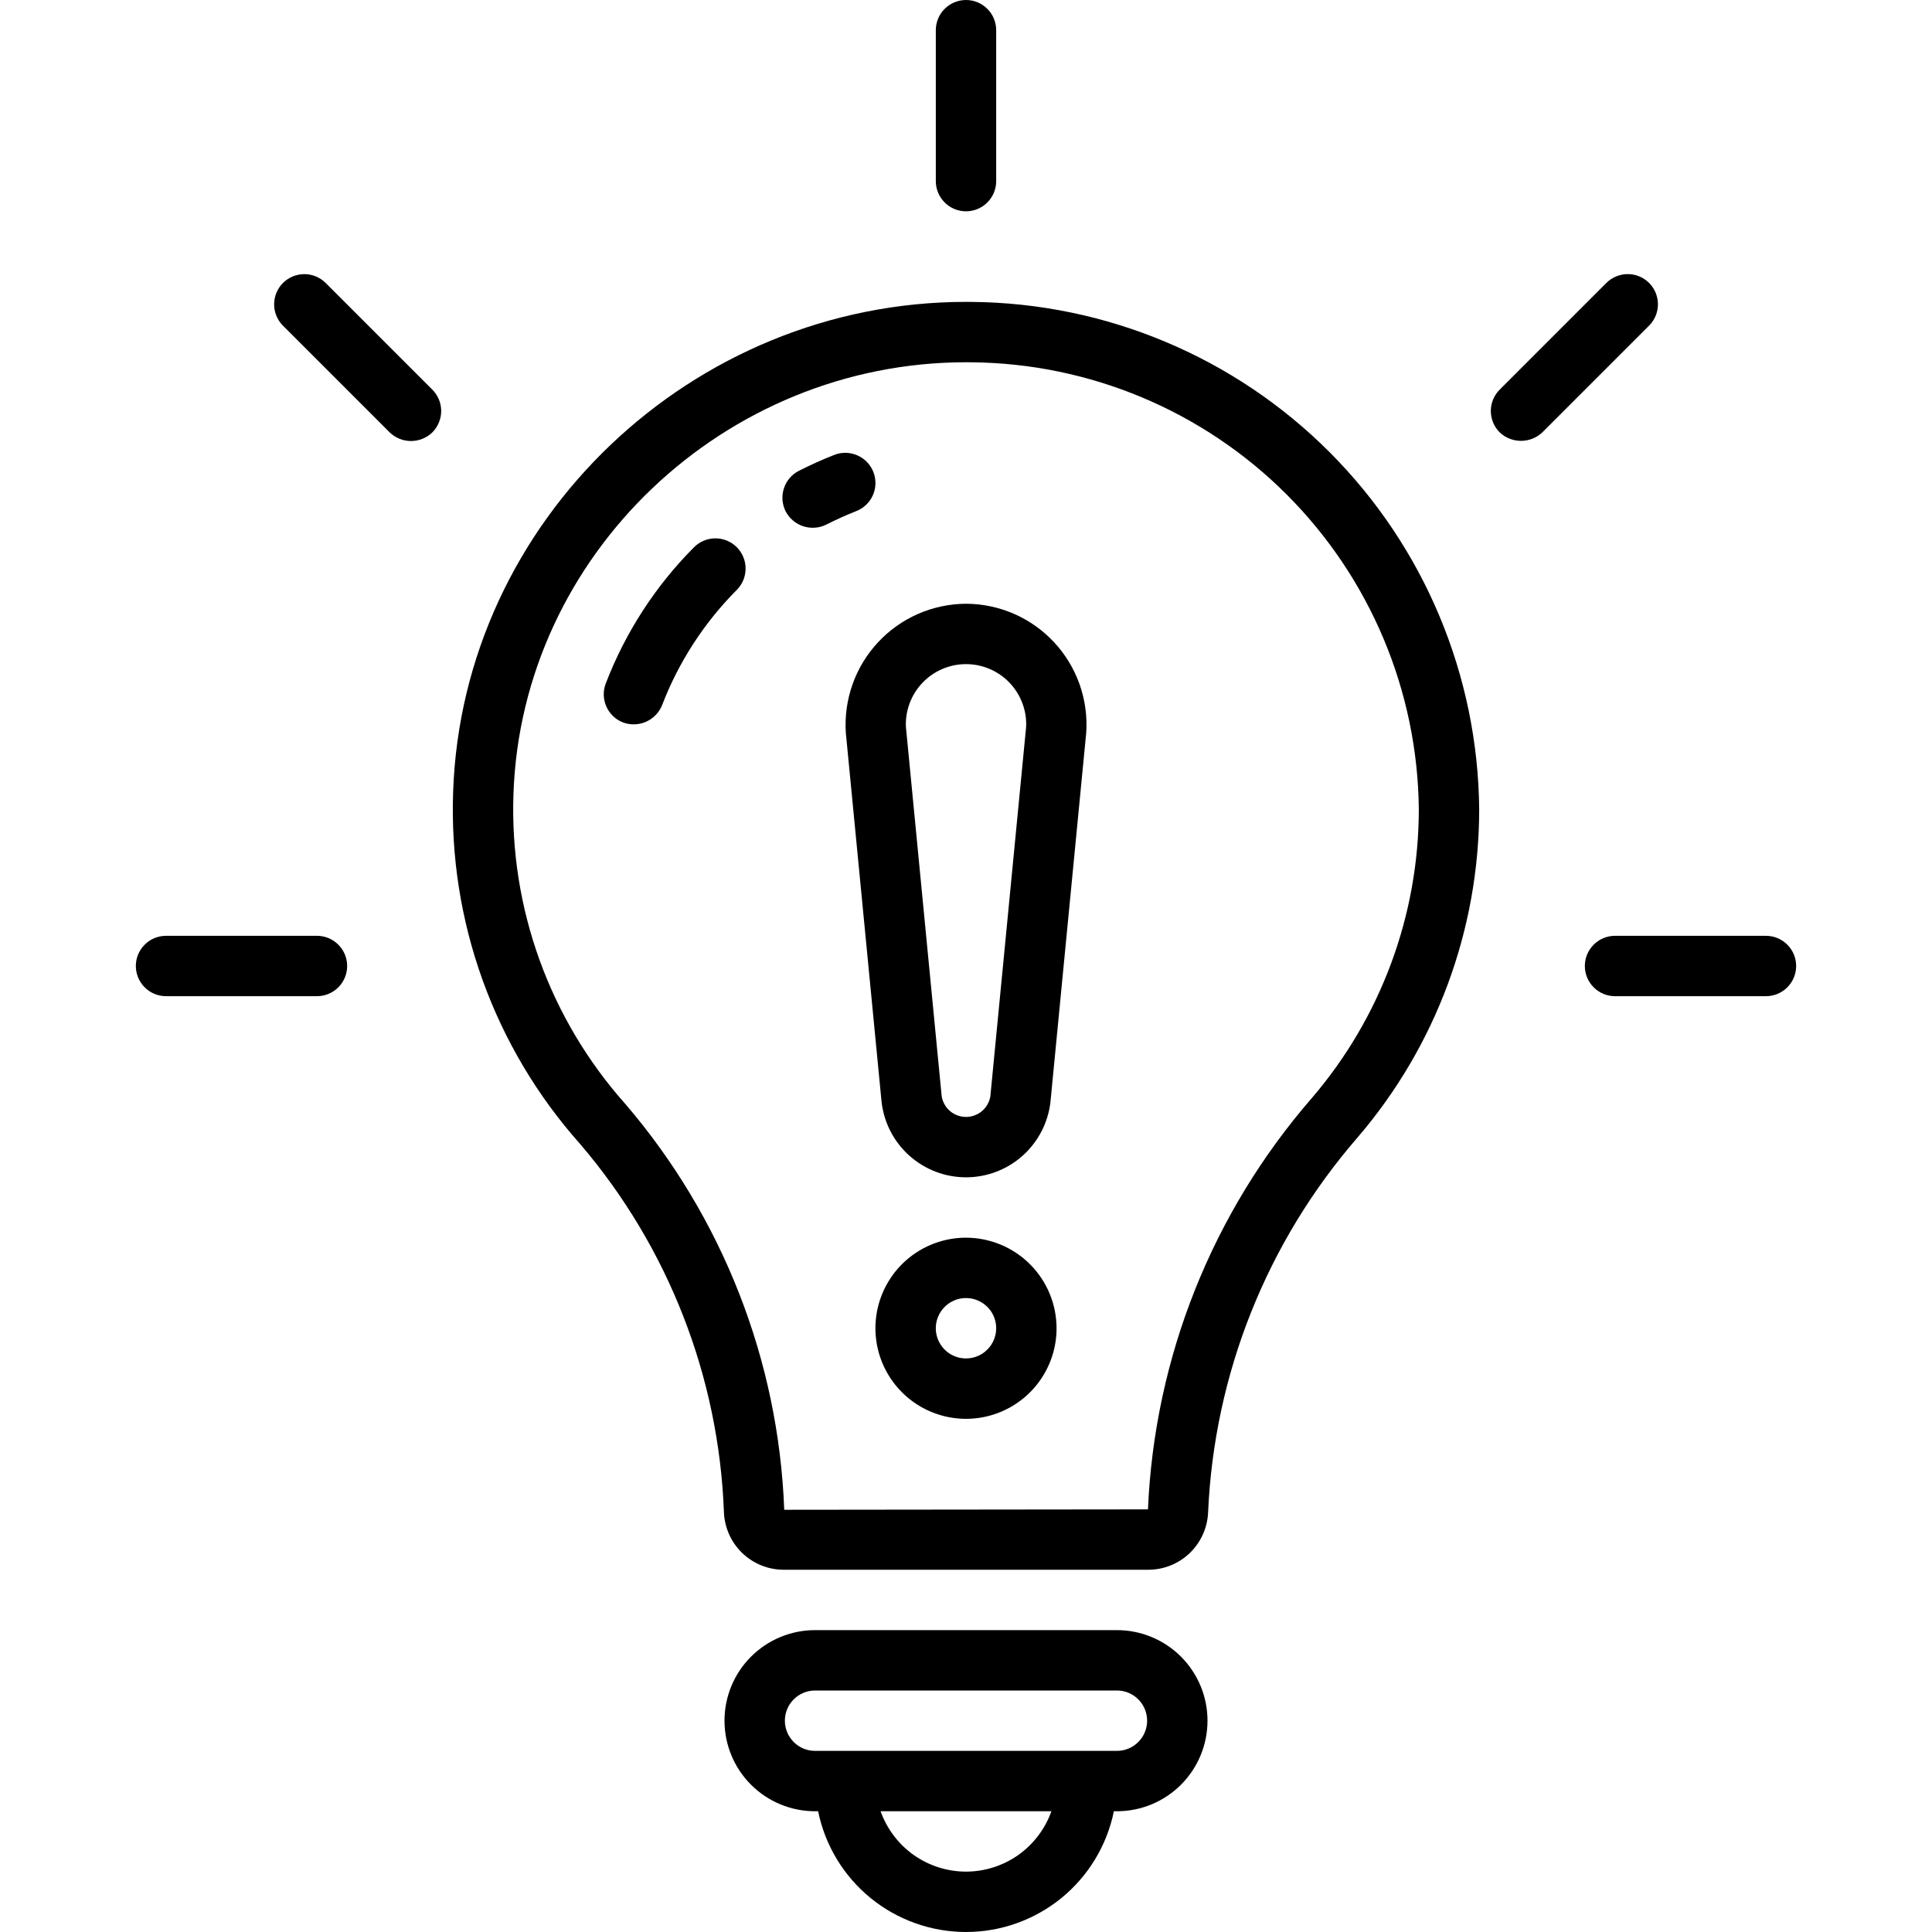 <svg xmlns="http://www.w3.org/2000/svg" width="48" height="48" viewBox="0 0 48 48" fill="none"><path d="M24.142 7.501C24.096 7.5 24.05 7.5 24.004 7.5C17.195 7.5 11.491 12.931 11.258 19.669C11.143 22.887 12.275 26.025 14.418 28.428C16.605 30.988 17.862 34.211 17.986 37.575C18.002 37.96 18.167 38.323 18.445 38.589C18.724 38.854 19.094 39.002 19.479 39H28.521C28.906 39.002 29.276 38.855 29.555 38.589C29.833 38.324 29.998 37.961 30.015 37.576C30.165 34.139 31.475 30.854 33.731 28.257C35.677 25.988 36.748 23.099 36.75 20.11C36.721 16.776 35.384 13.585 33.026 11.227C30.668 8.868 27.477 7.53 24.142 7.501ZM32.592 27.281C30.118 30.128 28.682 33.731 28.521 37.5L19.484 37.51C19.344 33.802 17.954 30.25 15.54 27.432C13.653 25.316 12.656 22.554 12.757 19.721C12.962 13.784 17.995 9 24.003 9C24.044 9 24.086 9 24.126 9.001C27.067 9.025 29.88 10.202 31.961 12.28C34.041 14.358 35.223 17.17 35.25 20.11C35.248 22.741 34.305 25.284 32.592 27.281Z" fill="black"></path><path d="M17.241 13.598C16.283 14.56 15.537 15.713 15.05 16.981C15.014 17.073 14.998 17.171 15 17.27C15.003 17.368 15.025 17.465 15.065 17.555C15.105 17.645 15.162 17.726 15.234 17.794C15.305 17.862 15.389 17.915 15.481 17.95C15.667 18.018 15.872 18.011 16.053 17.931C16.234 17.85 16.377 17.702 16.45 17.518C16.863 16.444 17.496 15.468 18.308 14.653C18.448 14.511 18.526 14.32 18.524 14.121C18.523 13.922 18.443 13.732 18.302 13.592C18.16 13.452 17.969 13.374 17.77 13.375C17.572 13.376 17.381 13.456 17.241 13.598Z" fill="black"></path><path d="M21.698 11.724C21.661 11.633 21.608 11.549 21.539 11.478C21.471 11.408 21.389 11.351 21.298 11.312C21.208 11.273 21.111 11.252 21.012 11.25C20.914 11.248 20.816 11.266 20.725 11.303C20.427 11.42 20.132 11.553 19.849 11.697C19.671 11.787 19.537 11.944 19.476 12.133C19.414 12.323 19.43 12.528 19.52 12.706C19.612 12.881 19.769 13.014 19.957 13.075C20.146 13.136 20.351 13.122 20.528 13.034C20.77 12.911 21.022 12.798 21.276 12.697C21.368 12.661 21.451 12.607 21.522 12.539C21.593 12.47 21.649 12.389 21.689 12.298C21.728 12.208 21.749 12.111 21.75 12.012C21.752 11.914 21.734 11.816 21.698 11.724Z" fill="black"></path><path d="M27.75 40.5H20.25C19.653 40.5 19.081 40.737 18.659 41.159C18.237 41.581 18 42.153 18 42.75C18 43.347 18.237 43.919 18.659 44.341C19.081 44.763 19.653 45 20.25 45H20.326C20.498 45.847 20.959 46.608 21.628 47.155C22.298 47.701 23.136 48 24 48C24.864 48 25.702 47.701 26.372 47.155C27.041 46.608 27.502 45.847 27.674 45H27.75C28.347 45 28.919 44.763 29.341 44.341C29.763 43.919 30 43.347 30 42.75C30 42.153 29.763 41.581 29.341 41.159C28.919 40.737 28.347 40.5 27.75 40.5ZM24 46.5C23.535 46.499 23.081 46.355 22.701 46.087C22.322 45.818 22.034 45.438 21.878 45H26.122C25.966 45.438 25.678 45.818 25.299 46.087C24.919 46.355 24.465 46.499 24 46.5ZM27.75 43.5H20.25C20.051 43.5 19.86 43.421 19.72 43.28C19.579 43.14 19.5 42.949 19.5 42.75C19.5 42.551 19.579 42.36 19.72 42.22C19.86 42.079 20.051 42 20.25 42H27.75C27.949 42 28.14 42.079 28.28 42.22C28.421 42.36 28.5 42.551 28.5 42.75C28.5 42.949 28.421 43.14 28.28 43.28C28.14 43.421 27.949 43.5 27.75 43.5Z" fill="black"></path><path d="M24 5.25C24.199 5.25 24.39 5.171 24.53 5.03C24.671 4.89 24.75 4.699 24.75 4.5V0.75C24.75 0.551 24.671 0.36 24.53 0.22C24.39 0.079 24.199 0 24 0C23.801 0 23.61 0.079 23.47 0.22C23.329 0.36 23.25 0.551 23.25 0.75V4.5C23.25 4.699 23.329 4.89 23.47 5.03C23.61 5.171 23.801 5.25 24 5.25Z" fill="black"></path><path d="M43.875 23.25H40.125C39.926 23.25 39.735 23.329 39.595 23.47C39.454 23.61 39.375 23.801 39.375 24C39.375 24.199 39.454 24.39 39.595 24.53C39.735 24.671 39.926 24.75 40.125 24.75H43.875C44.074 24.75 44.265 24.671 44.405 24.53C44.546 24.39 44.625 24.199 44.625 24C44.625 23.801 44.546 23.61 44.405 23.47C44.265 23.329 44.074 23.25 43.875 23.25Z" fill="black"></path><path d="M7.875 23.25H4.125C3.926 23.25 3.735 23.329 3.595 23.47C3.454 23.61 3.375 23.801 3.375 24C3.375 24.199 3.454 24.39 3.595 24.53C3.735 24.671 3.926 24.75 4.125 24.75H7.875C8.074 24.75 8.265 24.671 8.405 24.53C8.546 24.39 8.625 24.199 8.625 24C8.625 23.801 8.546 23.61 8.405 23.47C8.265 23.329 8.074 23.25 7.875 23.25Z" fill="black"></path><path d="M40.971 7.029C40.901 6.96 40.819 6.904 40.728 6.867C40.637 6.829 40.539 6.81 40.441 6.81C40.342 6.81 40.245 6.829 40.154 6.867C40.063 6.904 39.98 6.96 39.91 7.029L37.259 9.681C37.189 9.751 37.134 9.833 37.096 9.924C37.059 10.015 37.039 10.113 37.039 10.211C37.039 10.31 37.059 10.407 37.096 10.498C37.134 10.589 37.189 10.672 37.259 10.742C37.402 10.877 37.592 10.953 37.789 10.953C37.986 10.953 38.176 10.877 38.319 10.742L40.971 8.09C41.041 8.02 41.096 7.938 41.134 7.847C41.171 7.756 41.191 7.658 41.191 7.56C41.191 7.461 41.171 7.364 41.134 7.273C41.096 7.182 41.041 7.099 40.971 7.029Z" fill="black"></path><path d="M8.09 7.029C7.949 6.889 7.758 6.81 7.56 6.811C7.361 6.811 7.171 6.89 7.03 7.03C6.89 7.171 6.811 7.361 6.811 7.56C6.81 7.758 6.889 7.949 7.029 8.09L9.681 10.742C9.823 10.88 10.013 10.957 10.211 10.957C10.409 10.957 10.6 10.88 10.742 10.742C10.811 10.672 10.866 10.589 10.904 10.498C10.942 10.407 10.961 10.31 10.961 10.211C10.961 10.113 10.942 10.015 10.904 9.924C10.866 9.833 10.811 9.751 10.742 9.681L8.09 7.029Z" fill="black"></path><path d="M24.001 15C23.59 15.002 23.185 15.088 22.809 15.252C22.433 15.417 22.095 15.656 21.816 15.956C21.536 16.256 21.32 16.61 21.183 16.997C21.045 17.383 20.988 17.793 21.014 18.203L21.903 27.382C21.963 27.896 22.209 28.371 22.596 28.715C22.983 29.06 23.483 29.25 24 29.25C24.518 29.25 25.018 29.06 25.405 28.715C25.791 28.371 26.038 27.896 26.098 27.382C26.098 27.382 26.987 18.206 26.987 18.203C27.014 17.793 26.957 17.382 26.82 16.996C26.682 16.609 26.467 16.255 26.187 15.955C25.907 15.655 25.569 15.415 25.193 15.251C24.817 15.087 24.411 15.001 24.001 15ZM24.605 27.238C24.581 27.381 24.507 27.511 24.397 27.605C24.286 27.698 24.146 27.75 24.001 27.75C23.855 27.75 23.715 27.698 23.604 27.605C23.494 27.511 23.42 27.381 23.396 27.238C23.396 27.238 22.508 18.064 22.507 18.058C22.498 17.856 22.531 17.655 22.602 17.467C22.673 17.278 22.782 17.106 22.922 16.96C23.061 16.815 23.229 16.699 23.414 16.62C23.599 16.541 23.799 16.5 24.001 16.5C24.202 16.5 24.402 16.541 24.587 16.62C24.773 16.699 24.94 16.815 25.08 16.96C25.219 17.106 25.328 17.278 25.399 17.467C25.471 17.655 25.503 17.856 25.494 18.058L24.605 27.238Z" fill="black"></path><path d="M24 30.75C23.555 30.75 23.12 30.882 22.75 31.129C22.38 31.376 22.092 31.728 21.921 32.139C21.751 32.55 21.706 33.002 21.793 33.439C21.88 33.875 22.094 34.276 22.409 34.591C22.724 34.906 23.125 35.12 23.561 35.207C23.997 35.294 24.45 35.249 24.861 35.079C25.272 34.908 25.624 34.62 25.871 34.25C26.118 33.88 26.25 33.445 26.25 33C26.249 32.404 26.012 31.831 25.59 31.41C25.169 30.988 24.596 30.751 24 30.75ZM24 33.75C23.852 33.75 23.707 33.706 23.583 33.624C23.46 33.541 23.364 33.424 23.307 33.287C23.25 33.15 23.235 32.999 23.264 32.854C23.293 32.708 23.365 32.575 23.47 32.47C23.575 32.365 23.708 32.293 23.854 32.264C23.999 32.236 24.15 32.25 24.287 32.307C24.424 32.364 24.541 32.46 24.624 32.583C24.706 32.707 24.75 32.852 24.75 33C24.75 33.199 24.671 33.389 24.53 33.53C24.39 33.671 24.199 33.75 24 33.75Z" fill="black"></path></svg>